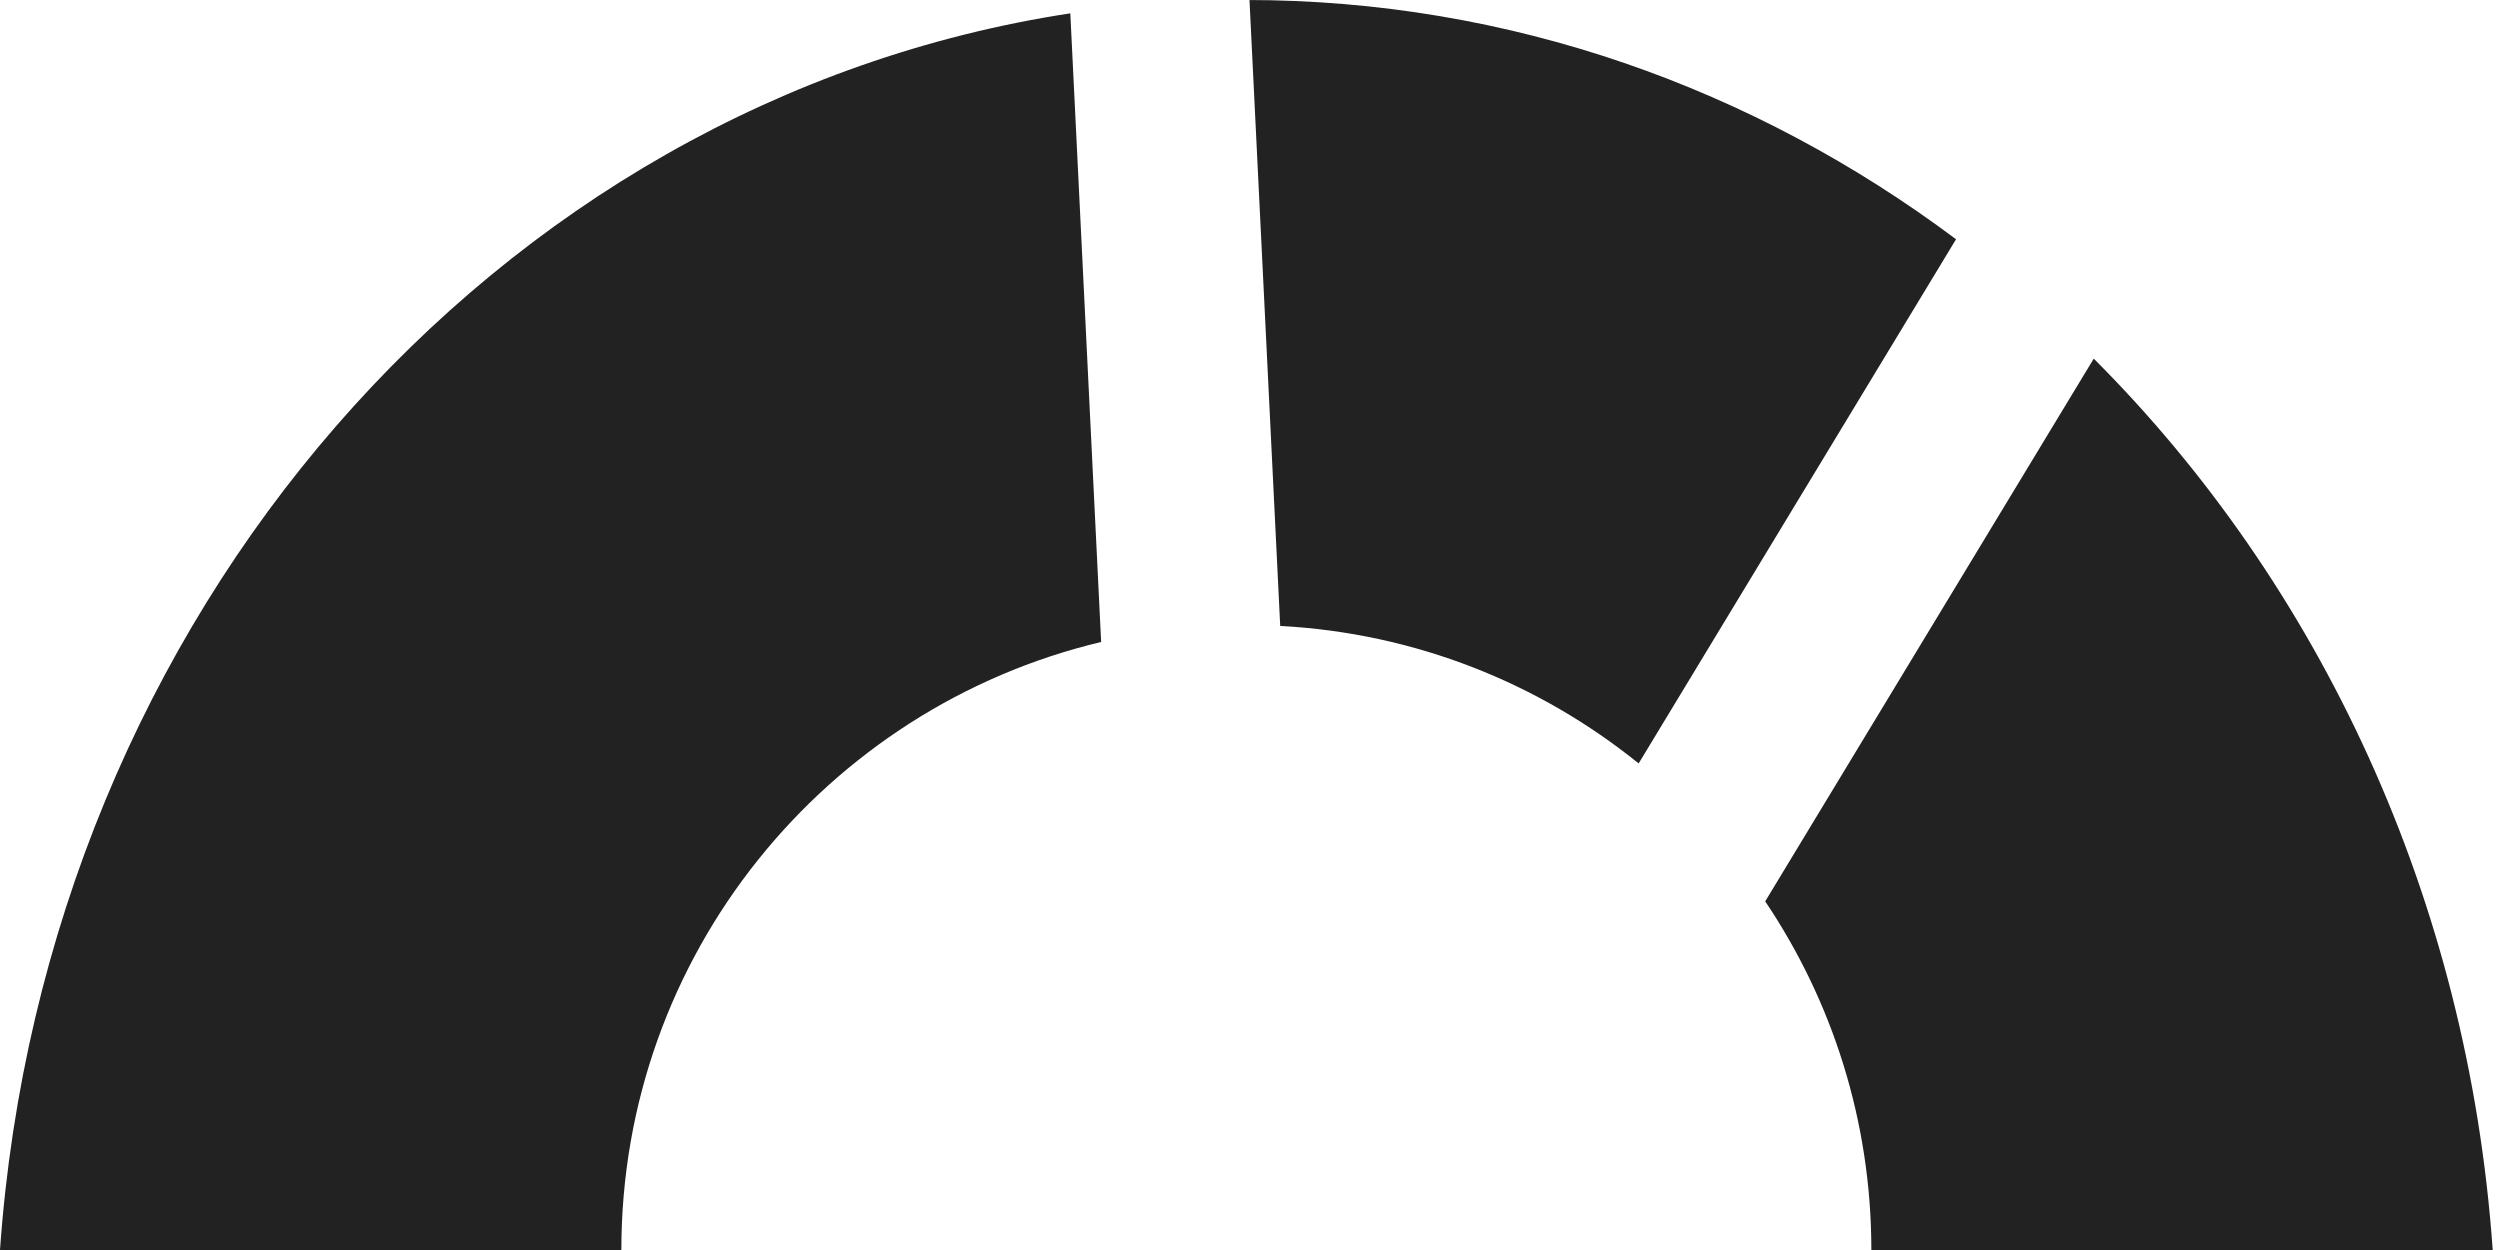 <svg width="24" height="12" viewBox="0 0 24 12" fill="none" xmlns="http://www.w3.org/2000/svg">
<g clip-path="url(#clip0_2328_1332)">
<path fill-rule="evenodd" clip-rule="evenodd" d="M23.93 12L17.965 12C17.965 10.761 17.589 9.609 16.946 8.653L20.1 3.443C22.265 5.607 23.693 8.623 23.93 12ZM10.275 0.128L10.571 6.163C7.93 6.791 5.965 9.166 5.965 12L0 12C0.429 5.897 4.747 0.972 10.275 0.128ZM11.995 0H11.965C14.495 0 16.842 0.848 18.778 2.297L15.731 7.329C14.78 6.561 13.59 6.078 12.29 6.009L11.995 0Z" fill="#222222"/>
</g>
<defs>
<clipPath id="clip0_2328_1332">
<rect width="24" height="12" fill="white"/>
</clipPath>
</defs>
</svg>
